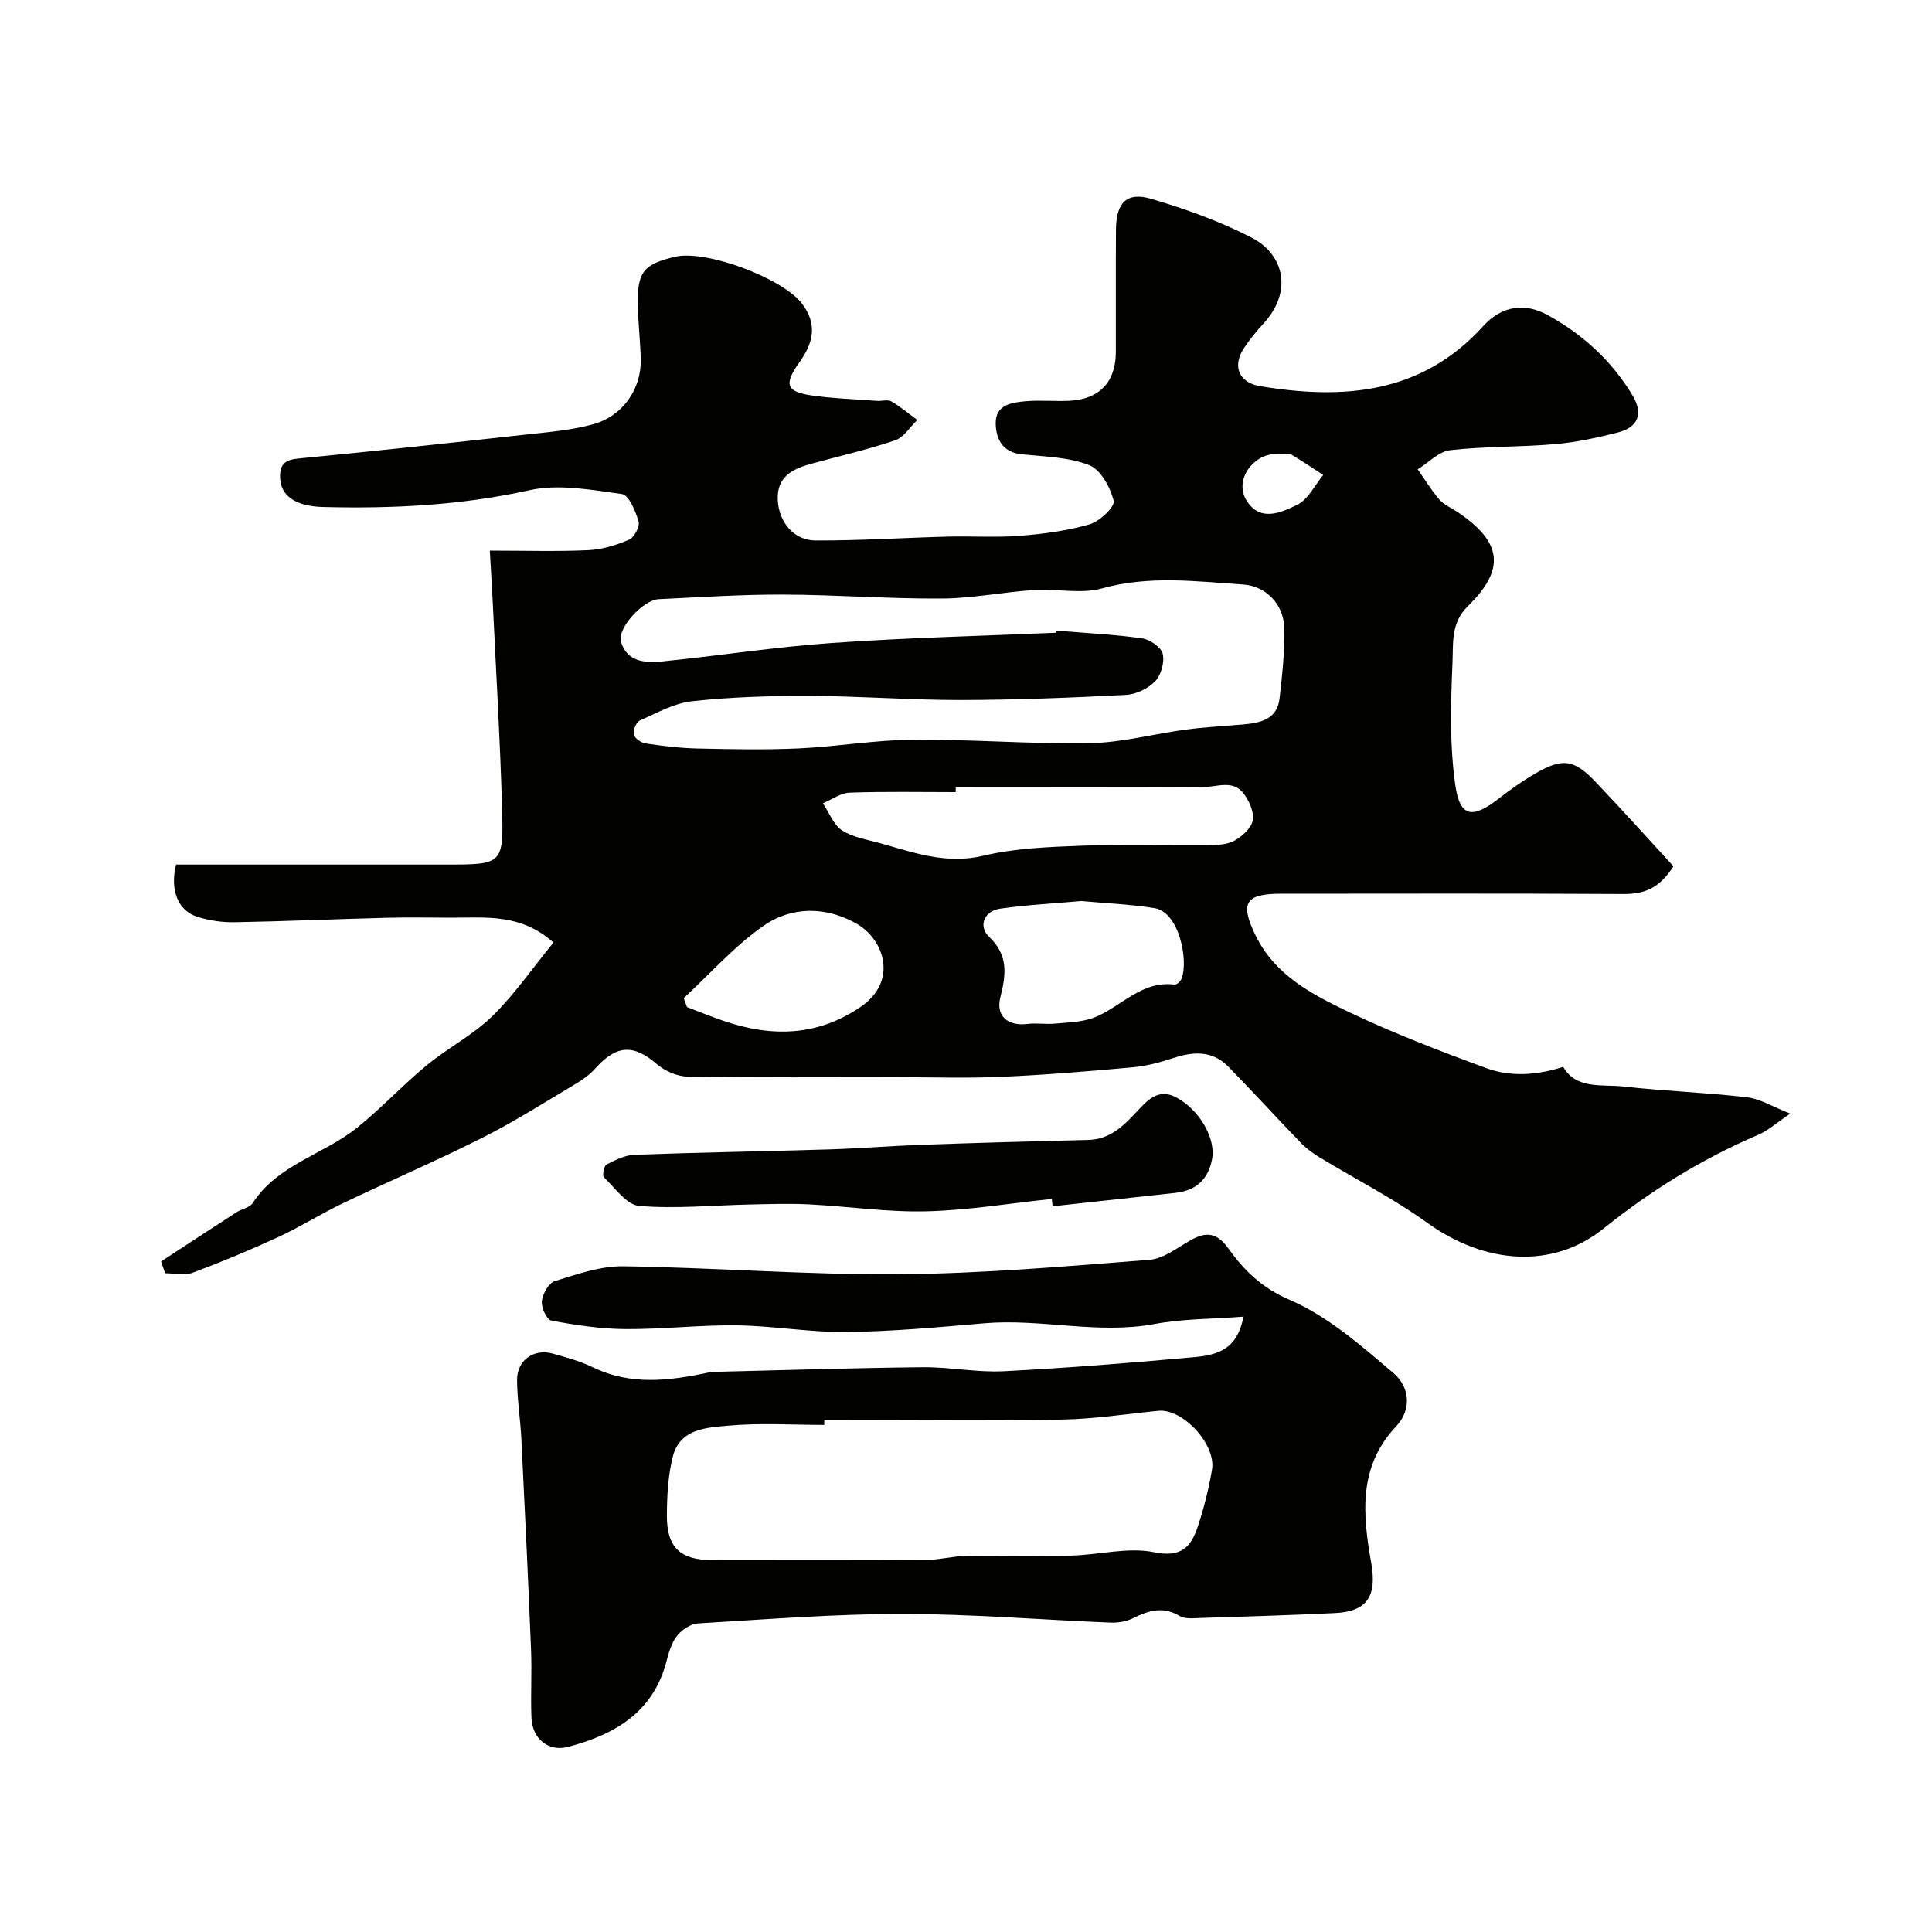 <svg enable-background="new 0 0 400 400" viewBox="0 0 400 400" xmlns="http://www.w3.org/2000/svg"><g fill="#010100"><path d="m114.59 195.15c-6.71-6.02-13.94-5.15-20.98-5.15-4.53 0-9.06-.1-13.58.02-10.48.27-20.96.73-31.45.92-2.57.05-5.27-.35-7.72-1.12-4.02-1.26-5.7-5.55-4.42-10.82h55.82c11.75 0 12.01-.01 11.69-11.56-.4-14.37-1.27-28.73-1.95-43.1-.16-3.29-.38-6.58-.59-10.34 7.48 0 13.99.21 20.47-.1 2.85-.14 5.77-1.05 8.4-2.19 1.05-.46 2.23-2.74 1.92-3.77-.62-2.12-2-5.45-3.43-5.65-6.32-.87-13.08-2.14-19.12-.8-14.17 3.14-28.37 3.84-42.72 3.48-5.9-.15-8.86-2.41-8.94-6.14-.06-2.77 1.06-3.64 3.81-3.9 15.66-1.51 31.3-3.21 46.94-4.94 4.69-.52 9.47-.89 13.99-2.13 6.24-1.7 10.09-7.35 9.93-13.54-.1-3.78-.55-7.55-.61-11.33-.1-6.7 1.19-8.26 7.64-9.82 6.44-1.55 22.28 4.4 26.33 9.66 3.27 4.25 2.37 8.15-.43 12.06-3.38 4.72-2.9 6.24 2.71 7.02 4.39.61 8.85.76 13.29 1.09.99.07 2.2-.33 2.96.11 1.9 1.1 3.59 2.54 5.37 3.85-1.52 1.45-2.8 3.6-4.61 4.21-5.68 1.93-11.55 3.26-17.35 4.85-3.86 1.06-7.18 2.66-6.93 7.53.23 4.54 3.3 8.34 7.82 8.35 9.1.03 18.2-.56 27.3-.8 5-.13 10.02.22 14.99-.17 4.87-.38 9.8-1.03 14.47-2.38 2.07-.6 5.26-3.64 4.96-4.85-.68-2.79-2.67-6.45-5.05-7.39-4.27-1.68-9.21-1.77-13.9-2.24-4.03-.4-5.4-3.1-5.47-6.36-.08-3.93 3.31-4.38 6.22-4.64 2.98-.26 6 .05 8.99-.09 6.24-.3 9.63-3.86 9.66-10.03.03-8.5-.04-17 .03-25.5.05-5.49 2.24-7.78 7.31-6.28 7.11 2.1 14.22 4.64 20.79 8.04 6.67 3.44 8.6 11.1 2.4 17.83-1.44 1.56-2.8 3.23-3.98 5-2.46 3.68-1.17 7.17 3.32 7.91 17.24 2.85 33.45 1.66 46.21-12.45 3.73-4.12 8.49-4.93 13.31-2.28 7.26 3.99 13.25 9.44 17.56 16.6 2.31 3.84 1.23 6.64-3.04 7.73-4.25 1.08-8.59 2.02-12.94 2.4-7.23.63-14.55.44-21.75 1.26-2.36.27-4.48 2.58-6.72 3.96 1.47 2.09 2.8 4.3 4.46 6.23.93 1.08 2.39 1.69 3.62 2.5 9.36 6.22 10.23 11.85 2.32 19.58-3.55 3.47-3.03 7.65-3.19 11.49-.36 8.53-.63 17.21.58 25.61.96 6.68 3.57 6.97 8.96 2.78 2.45-1.9 5-3.72 7.68-5.26 5.58-3.22 7.94-2.9 12.42 1.81 5.53 5.81 10.9 11.79 16.1 17.44-2.95 4.68-6.19 5.77-10.37 5.75-23.66-.14-47.32-.07-70.99-.06-7.29 0-8.41 1.95-5.18 8.59 4.02 8.27 11.71 12.26 19.33 15.89 9.24 4.4 18.85 8.09 28.46 11.62 5.12 1.88 10.54 1.47 15.92-.26 2.72 4.72 8 3.57 12.48 4.07 8.5.95 17.07 1.24 25.57 2.23 2.77.32 5.38 1.98 8.96 3.38-2.68 1.8-4.53 3.49-6.7 4.42-11.58 4.96-22.11 11.47-31.96 19.38-10.61 8.52-24.68 7.32-36.47-1.18-7.07-5.09-14.93-9.07-22.39-13.61-1.38-.84-2.73-1.83-3.84-2.99-5.05-5.22-9.93-10.6-15.02-15.78-3.26-3.32-7.2-3.12-11.37-1.74-2.71.9-5.54 1.65-8.37 1.91-9.02.82-18.05 1.57-27.1 1.97-7.17.32-14.37.08-21.56.08-14.5 0-29 .11-43.49-.12-2.18-.03-4.74-1.17-6.42-2.61-4.81-4.13-8.32-3.99-12.72.93-1.18 1.32-2.71 2.39-4.25 3.3-6.31 3.75-12.51 7.71-19.06 11.01-9.51 4.79-19.32 8.99-28.93 13.59-4.5 2.15-8.74 4.85-13.26 6.94-5.86 2.71-11.84 5.2-17.89 7.46-1.67.62-3.77.09-5.67.09-.28-.81-.55-1.63-.83-2.44 5.2-3.4 10.39-6.81 15.61-10.18 1.09-.7 2.73-.95 3.35-1.9 5.22-8.03 14.69-10.05 21.61-15.6 5.01-4.02 9.4-8.79 14.36-12.88 4.4-3.63 9.64-6.32 13.69-10.26 4.6-4.54 8.34-9.98 12.62-15.2zm104.12-64.15c.01-.14.02-.29.03-.43 5.91.49 11.85.77 17.71 1.59 1.61.23 3.93 1.82 4.27 3.19.42 1.73-.31 4.39-1.55 5.69-1.45 1.52-3.95 2.72-6.06 2.83-11.41.59-22.84 1.04-34.27 1.06-10.43.01-20.85-.82-31.28-.85-8.09-.03-16.22.23-24.26 1.1-3.72.4-7.31 2.43-10.83 4-.75.33-1.43 2.01-1.25 2.88.17.78 1.5 1.72 2.43 1.86 3.56.53 7.17.97 10.76 1.05 6.99.16 14 .3 20.98-.02 7.87-.36 15.71-1.74 23.56-1.8 12.25-.1 24.51.93 36.75.71 6.63-.12 13.21-1.93 19.84-2.81 3.92-.52 7.88-.71 11.82-1.06 3.58-.32 7.07-1.02 7.56-5.4.55-4.89 1.11-9.84.96-14.74-.15-4.91-3.99-8.52-8.37-8.82-9.81-.66-19.54-1.94-29.4.8-4.36 1.21-9.34.01-14.01.32-6.37.42-12.72 1.73-19.08 1.77-10.96.07-21.91-.78-32.87-.82-8.59-.03-17.19.55-25.78.95-3.24.15-8.64 6.07-7.81 8.82 1.25 4.18 5.02 4.42 8.47 4.08 11.72-1.17 23.38-3 35.12-3.82 15.49-1.1 31.04-1.46 46.56-2.13zm-20.84 32v1c-7.32 0-14.64-.15-21.94.11-1.88.07-3.71 1.43-5.56 2.2 1.28 1.91 2.17 4.42 3.94 5.59 2.2 1.46 5.11 1.89 7.75 2.63 7.01 1.94 13.74 4.49 21.48 2.65 6.63-1.58 13.63-1.83 20.5-2.09 8.8-.33 17.62-.03 26.43-.12 1.75-.02 3.75-.13 5.19-.96 1.58-.92 3.43-2.58 3.71-4.17.29-1.71-.72-4-1.86-5.52-2.22-2.96-5.48-1.38-8.44-1.36-17.08.1-34.14.04-51.2.04zm25.98 23.55c-5.63.51-11.23.79-16.76 1.58-3.49.5-4.5 3.74-2.36 5.77 4.15 3.93 3.53 7.95 2.37 12.64-.96 3.86 1.6 5.97 5.7 5.45 1.82-.23 3.71.11 5.55-.06 2.74-.26 5.64-.28 8.15-1.25 5.59-2.16 9.78-7.71 16.68-6.83.44.06 1.23-.68 1.44-1.21 1.47-3.69-.43-13.77-5.57-14.61-5-.82-10.11-1.01-15.2-1.48zm-82.29 20.1c.23.62.46 1.24.68 1.86 2.51.95 5 1.97 7.54 2.84 9.86 3.37 19.3 3.28 28.32-2.83 8.02-5.43 4.8-14.04-.59-17.18-6.35-3.7-13.54-3.77-19.45.35-6.04 4.22-11.04 9.91-16.5 14.96zm122.41-112.63c-4.44.05-8.56 5.33-5.87 9.63 2.82 4.5 7.18 2.45 10.46.87 2.27-1.09 3.63-4.05 5.4-6.18-2.22-1.44-4.41-2.93-6.68-4.27-.49-.3-1.31-.05-3.31-.05z"/><path d="m257.46 272.6c-6.39.49-12.51.42-18.41 1.52-11.81 2.2-23.5-1.16-35.26-.15-9.51.82-19.05 1.7-28.58 1.81-7.54.09-15.08-1.28-22.63-1.38-7.71-.1-15.44.83-23.16.77-5.1-.04-10.23-.82-15.26-1.75-.94-.17-2.13-2.7-1.98-4.01.17-1.52 1.4-3.78 2.65-4.16 4.63-1.43 9.47-3.14 14.21-3.08 19.02.27 38.03 1.8 57.04 1.65 17.31-.13 34.62-1.64 51.89-2.99 3-.23 5.88-2.59 8.71-4.15 3.2-1.76 5.35-1.4 7.66 1.83 3.25 4.53 6.91 8.14 12.71 10.63 7.9 3.39 14.79 9.49 21.48 15.17 3.2 2.72 3.93 7.41.51 11.02-7.92 8.4-6.89 18.33-5.13 28.33 1.19 6.79-.84 9.99-7.52 10.31-9.26.44-18.53.72-27.8 1.01-1.48.05-3.25.26-4.39-.42-3.45-2.07-6.43-1.1-9.64.48-1.39.69-3.15.97-4.72.9-14.38-.58-28.75-1.79-43.12-1.79-14.06 0-28.13 1.12-42.18 1.96-1.53.09-3.37 1.3-4.36 2.56-1.16 1.47-1.73 3.5-2.22 5.38-2.78 10.53-10.74 15.09-20.34 17.62-4.06 1.07-7.41-1.64-7.59-6.04-.19-4.66.11-9.34-.08-13.99-.59-14.54-1.28-29.07-2-43.6-.2-4.11-.87-8.2-.9-12.3-.03-4.11 3.47-6.59 7.4-5.49 2.82.79 5.69 1.57 8.31 2.84 7.87 3.82 15.86 2.78 23.93 1.08.64-.14 1.32-.14 1.98-.16 14.12-.34 28.24-.8 42.36-.94 5.6-.06 11.23 1.12 16.8.83 13.31-.68 26.6-1.75 39.87-2.96 6.25-.58 8.66-3.03 9.76-8.34zm-86.8 21.4c0 .34-.01.68-.01 1.01-6.59 0-13.23-.44-19.77.15-4.5.41-10.1.57-11.58 6.4-.99 3.92-1.21 8.1-1.23 12.17-.04 6.64 2.76 9.25 9.31 9.26 14.83.02 29.66.05 44.5-.04 2.76-.02 5.52-.78 8.29-.83 7.2-.11 14.41.12 21.61-.05 5.76-.14 11.75-1.81 17.2-.69 5.63 1.15 7.61-1.14 9-5.3 1.28-3.83 2.27-7.8 2.95-11.79.9-5.26-6.08-12.7-11.1-12.2-6.69.67-13.37 1.71-20.07 1.82-16.37.27-32.74.09-49.1.09z"/><path d="m217.76 248.23c-8.66.9-17.31 2.35-26 2.56-8.03.2-16.08-1.02-24.13-1.43-4.11-.21-8.24-.07-12.36.02-7.64.16-15.33.92-22.91.3-2.61-.21-5.02-3.72-7.32-5.93-.38-.36-.01-2.37.52-2.64 1.82-.94 3.85-1.96 5.83-2.03 13.42-.49 26.85-.7 40.28-1.11 6.44-.2 12.86-.73 19.3-.96 11.45-.4 22.9-.72 34.36-1 4.39-.11 7.17-2.8 9.89-5.71 2.23-2.39 4.52-5.1 8.28-3.11 4.91 2.61 8.23 8.56 7.45 12.76-.78 4.24-3.34 6.55-7.58 7.02-8.48.94-16.96 1.85-25.44 2.78-.06-.5-.11-1.01-.17-1.52z"/></g></svg>